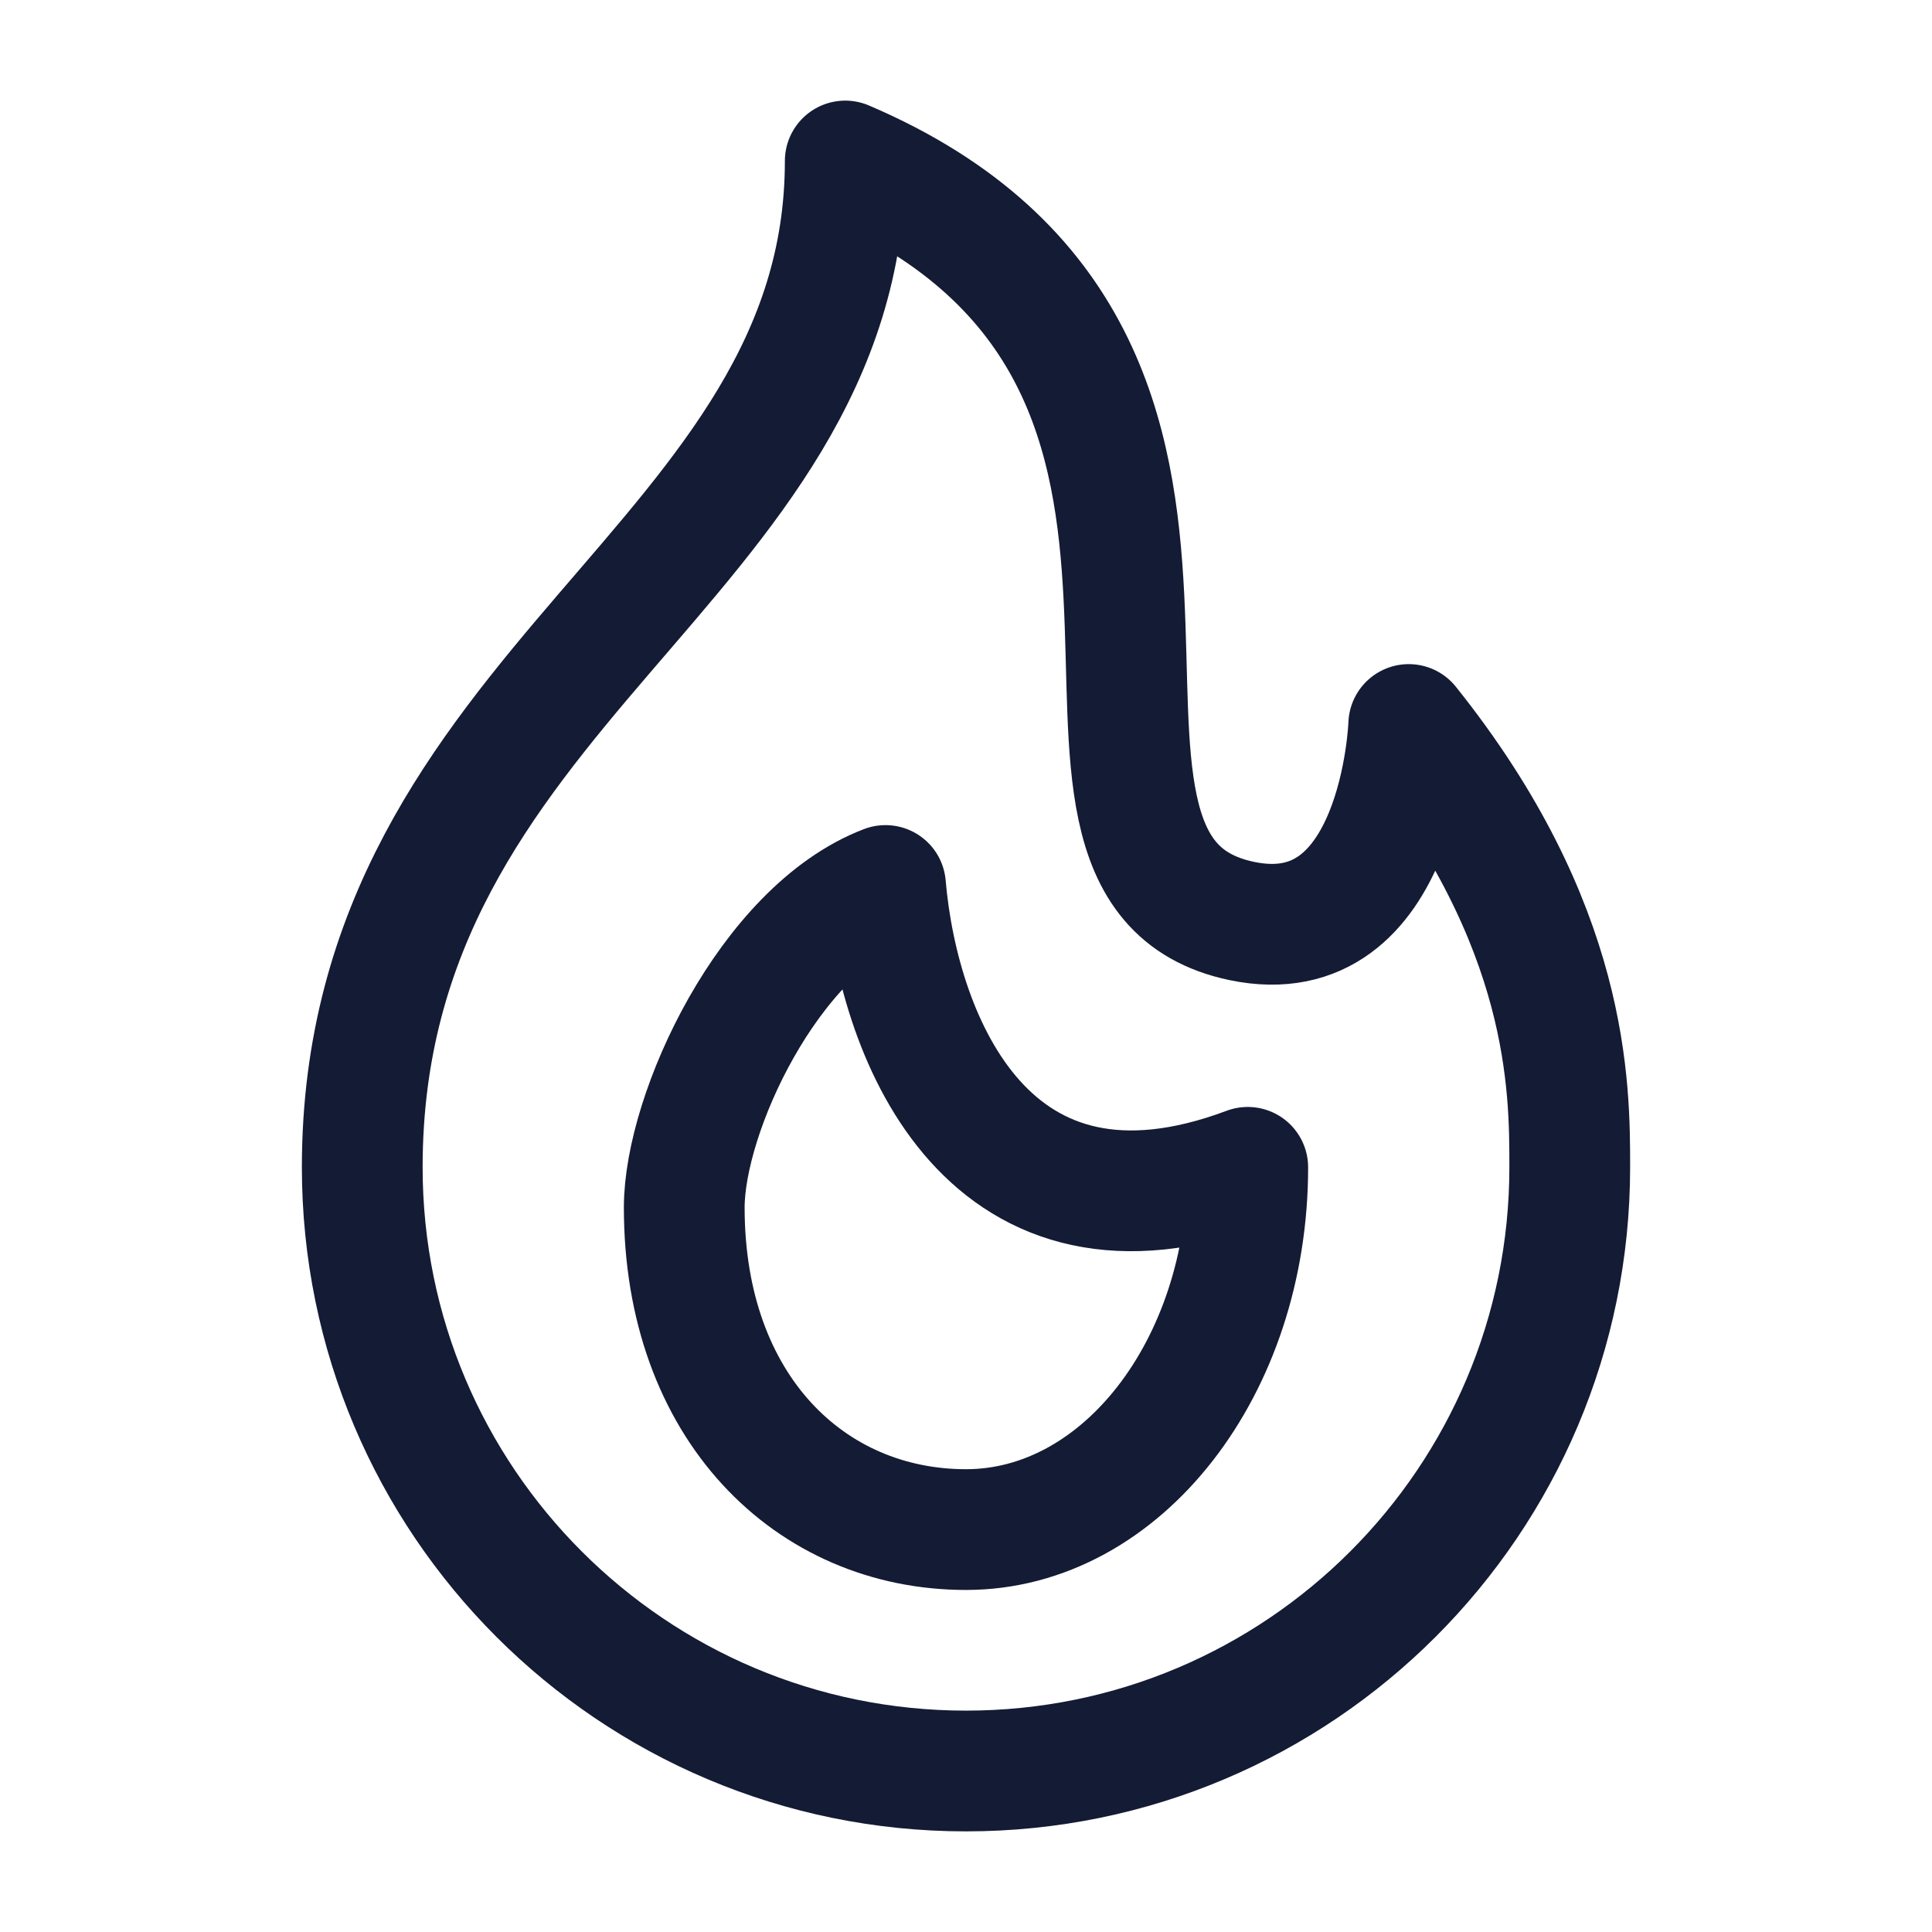 <svg xmlns="http://www.w3.org/2000/svg" width="24" height="24" viewBox="0 0 24 24" fill="none"><path d="M12 22C16.142 22 19.5 18.642 19.5 14.5C19.5 13.5 19.5 11.5 17.5 9C17.5 9 17.4 11.854 15.426 11.441C12.233 10.773 16.355 4.503 10.5 2C10.5 7 4.5 8.5 4.5 14.5C4.5 18.642 7.858 22 12 22Z" stroke="#141B34" stroke-width="1.5" stroke-linejoin="round"></path><path d="M12 19.001C13.933 19.001 15.5 16.986 15.5 14.501C12.3 15.701 11.167 12.938 11 11C9.554 11.553 8.5 13.826 8.5 15C8.5 17.485 10.067 19.001 12 19.001Z" stroke="#141B34" stroke-width="1.5" stroke-linejoin="round"></path></svg>